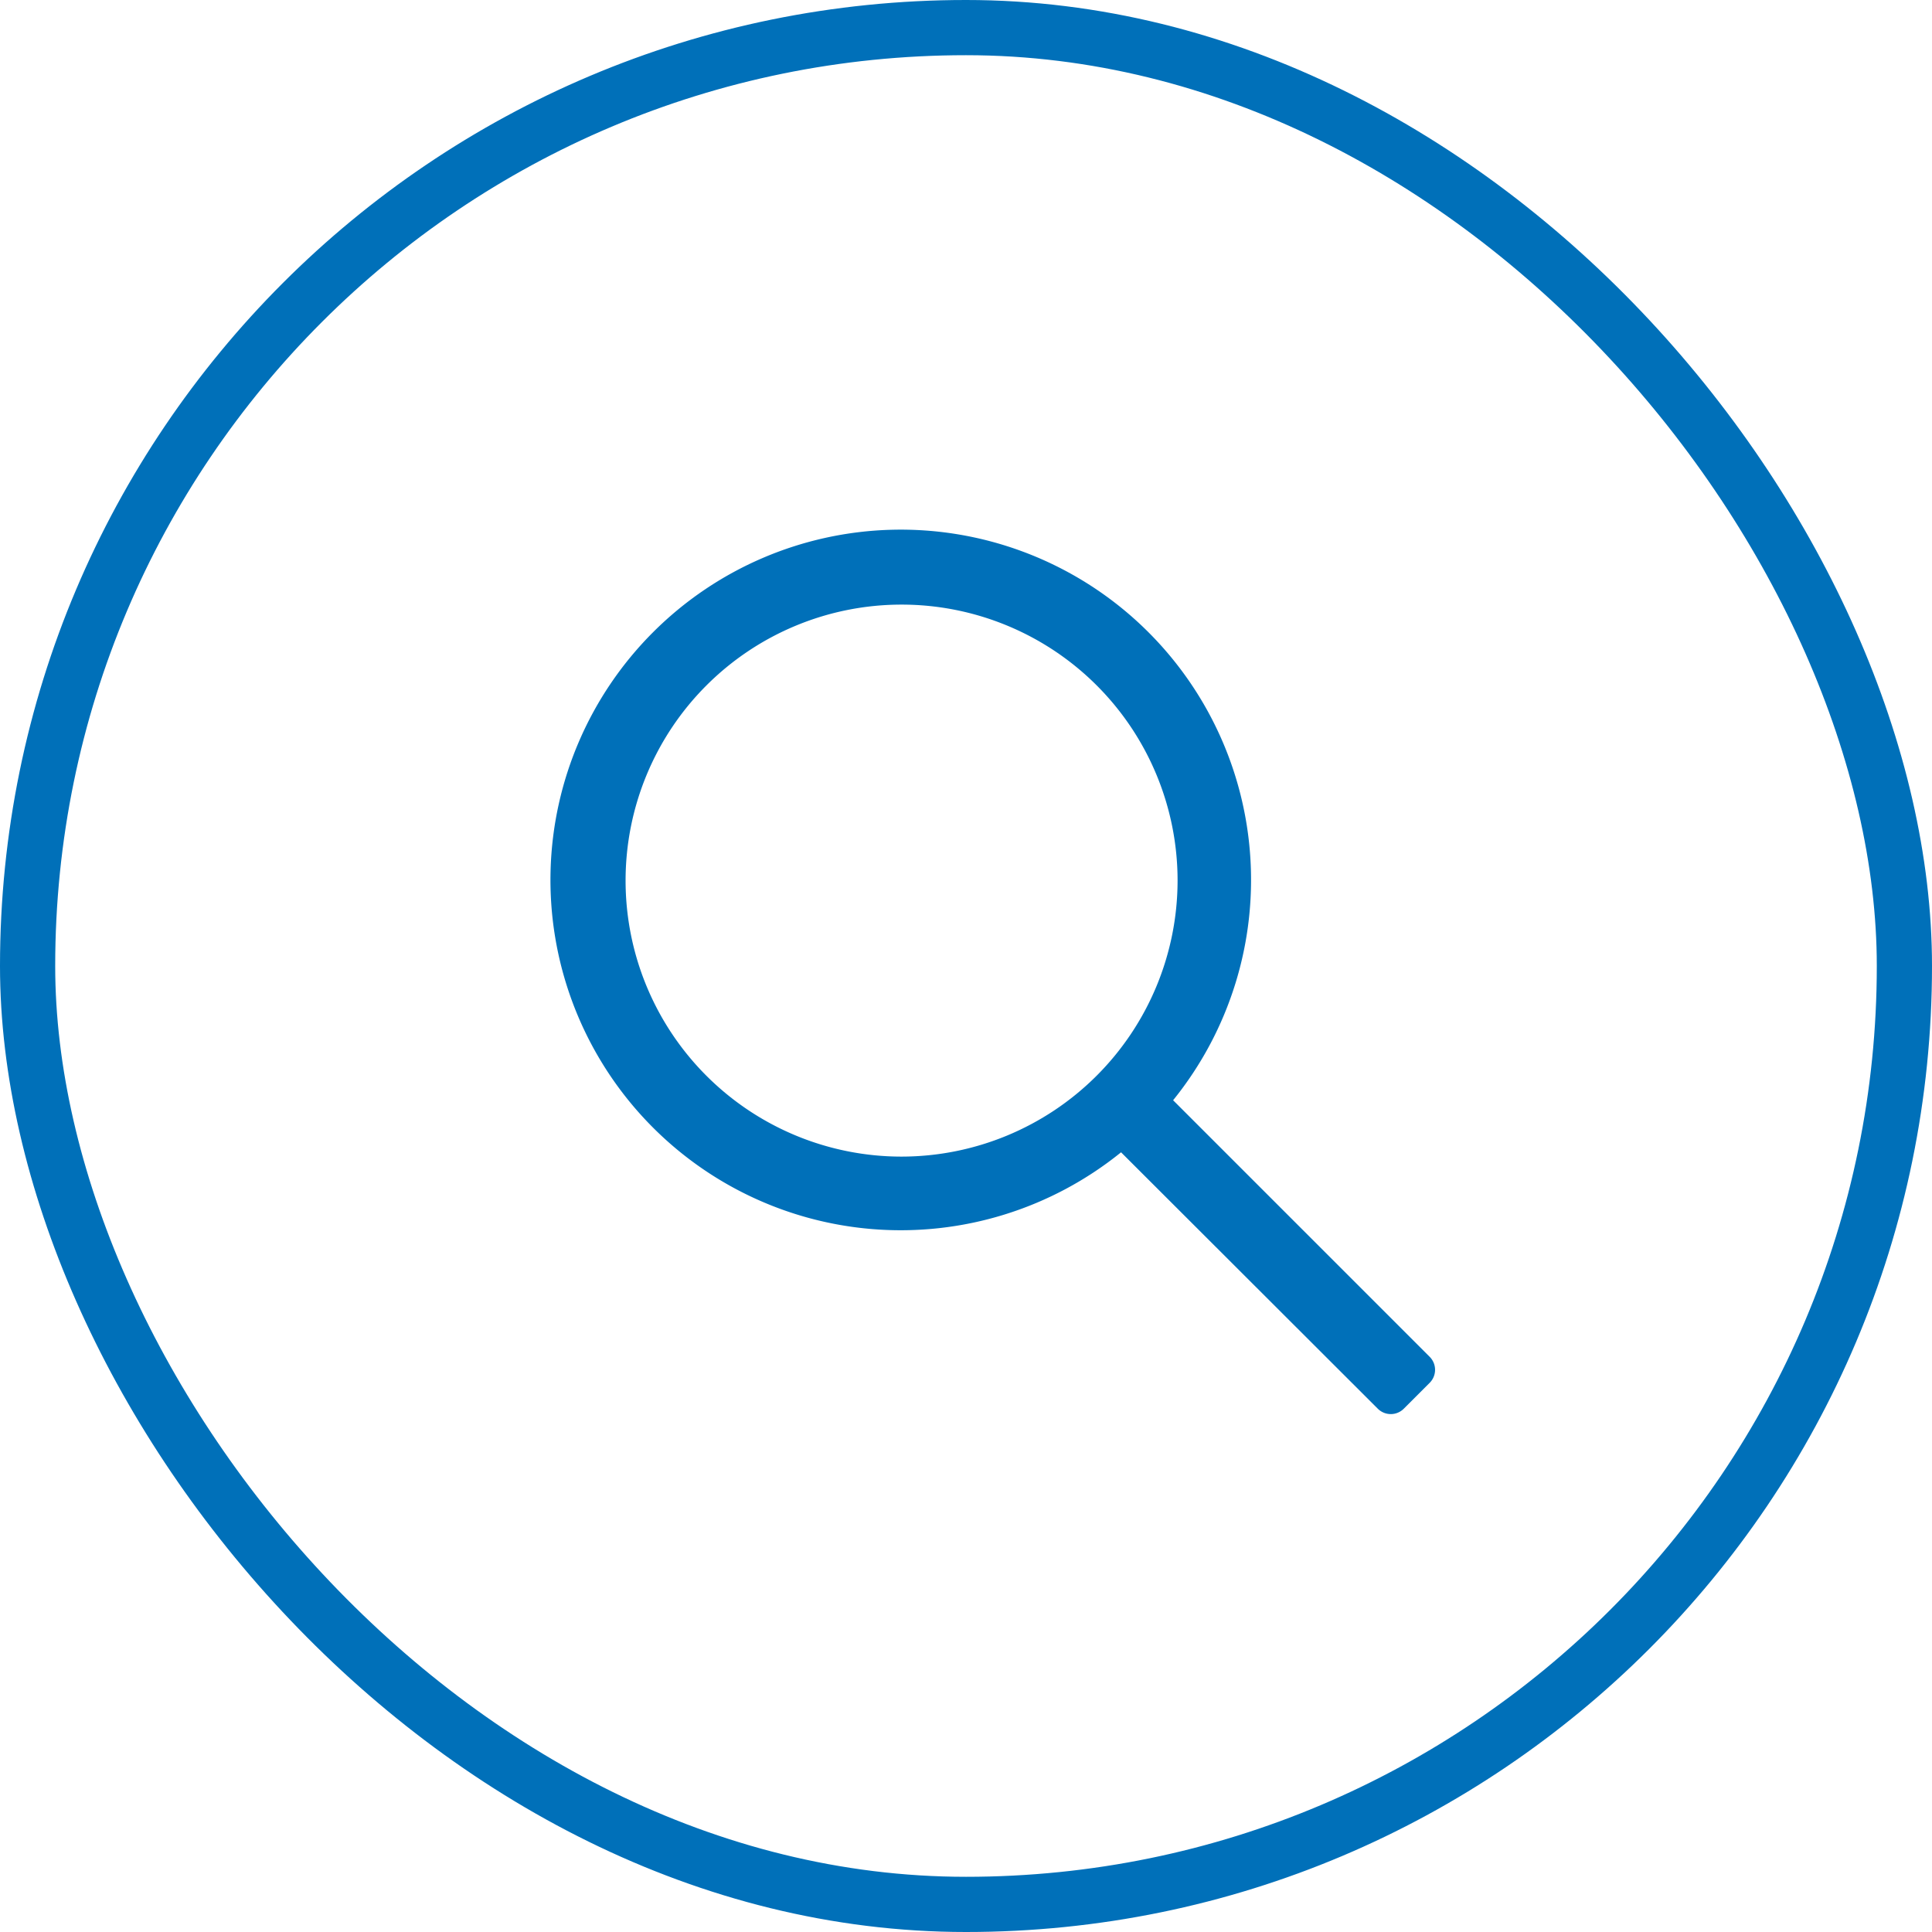 <svg xmlns="http://www.w3.org/2000/svg" width="35" height="35" viewBox="0 0 35 35">
  <g id="Grupo_133" data-name="Grupo 133" transform="translate(-325 -17)">
    <g id="Grupo_132" data-name="Grupo 132">
      <g id="Retângulo_509" data-name="Retângulo 509" transform="translate(325 17)" fill="none" stroke="#0070b9" stroke-width="1">
        <rect width="35" height="35" rx="17.5" stroke="none"/>
        <rect x="0.5" y="0.5" width="34" height="34" rx="17" fill="none"/>
      </g>
    </g>
    <g id="search_4_" data-name="search (4)" transform="translate(290 26.62)">
      <g id="Grupo_6" data-name="Grupo 6" transform="translate(45 0)">
        <path id="Caminho_11" data-name="Caminho 11" d="M15.9,14.96l-4.648-4.648a6.346,6.346,0,1,0-.943.943L14.96,15.9a.333.333,0,0,0,.471,0l.471-.471A.333.333,0,0,0,15.9,14.96ZM6.333,11.333a5,5,0,1,1,5-5A5.005,5.005,0,0,1,6.333,11.333Z" transform="translate(0 0)" fill="#0070b9"/>
      </g>
    </g>
  </g>
</svg>

